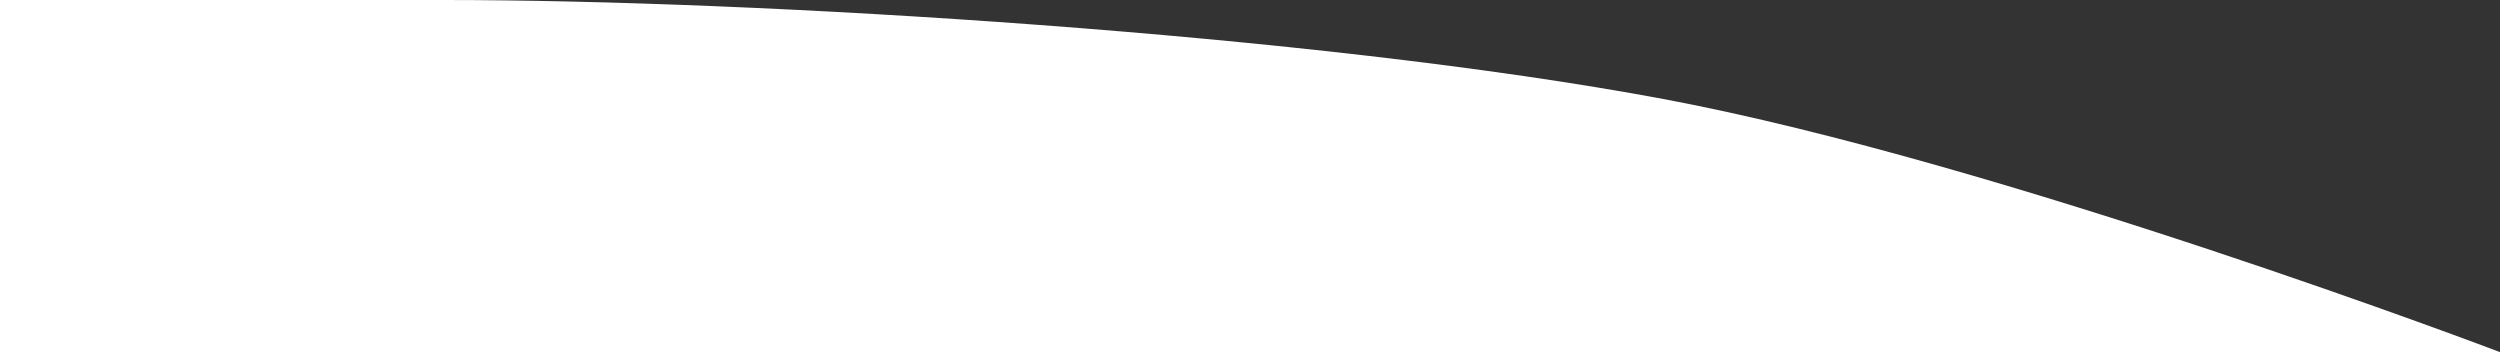 <svg xmlns="http://www.w3.org/2000/svg" viewBox="0 0 1600.39 225.41" width="100%" height="225.41" preserveAspectRatio="none"><rect x="0" y="0" width="1600.39" height="225.41" fill="#333333" stroke="none"/><path d="M1600.39,225.41H0V0H284C483.5,0,840.39,21.41,1065.42,63.49,1281.44,104.06,1600.39,225.41,1600.39,225.41Z" fill="#fff"/></svg>